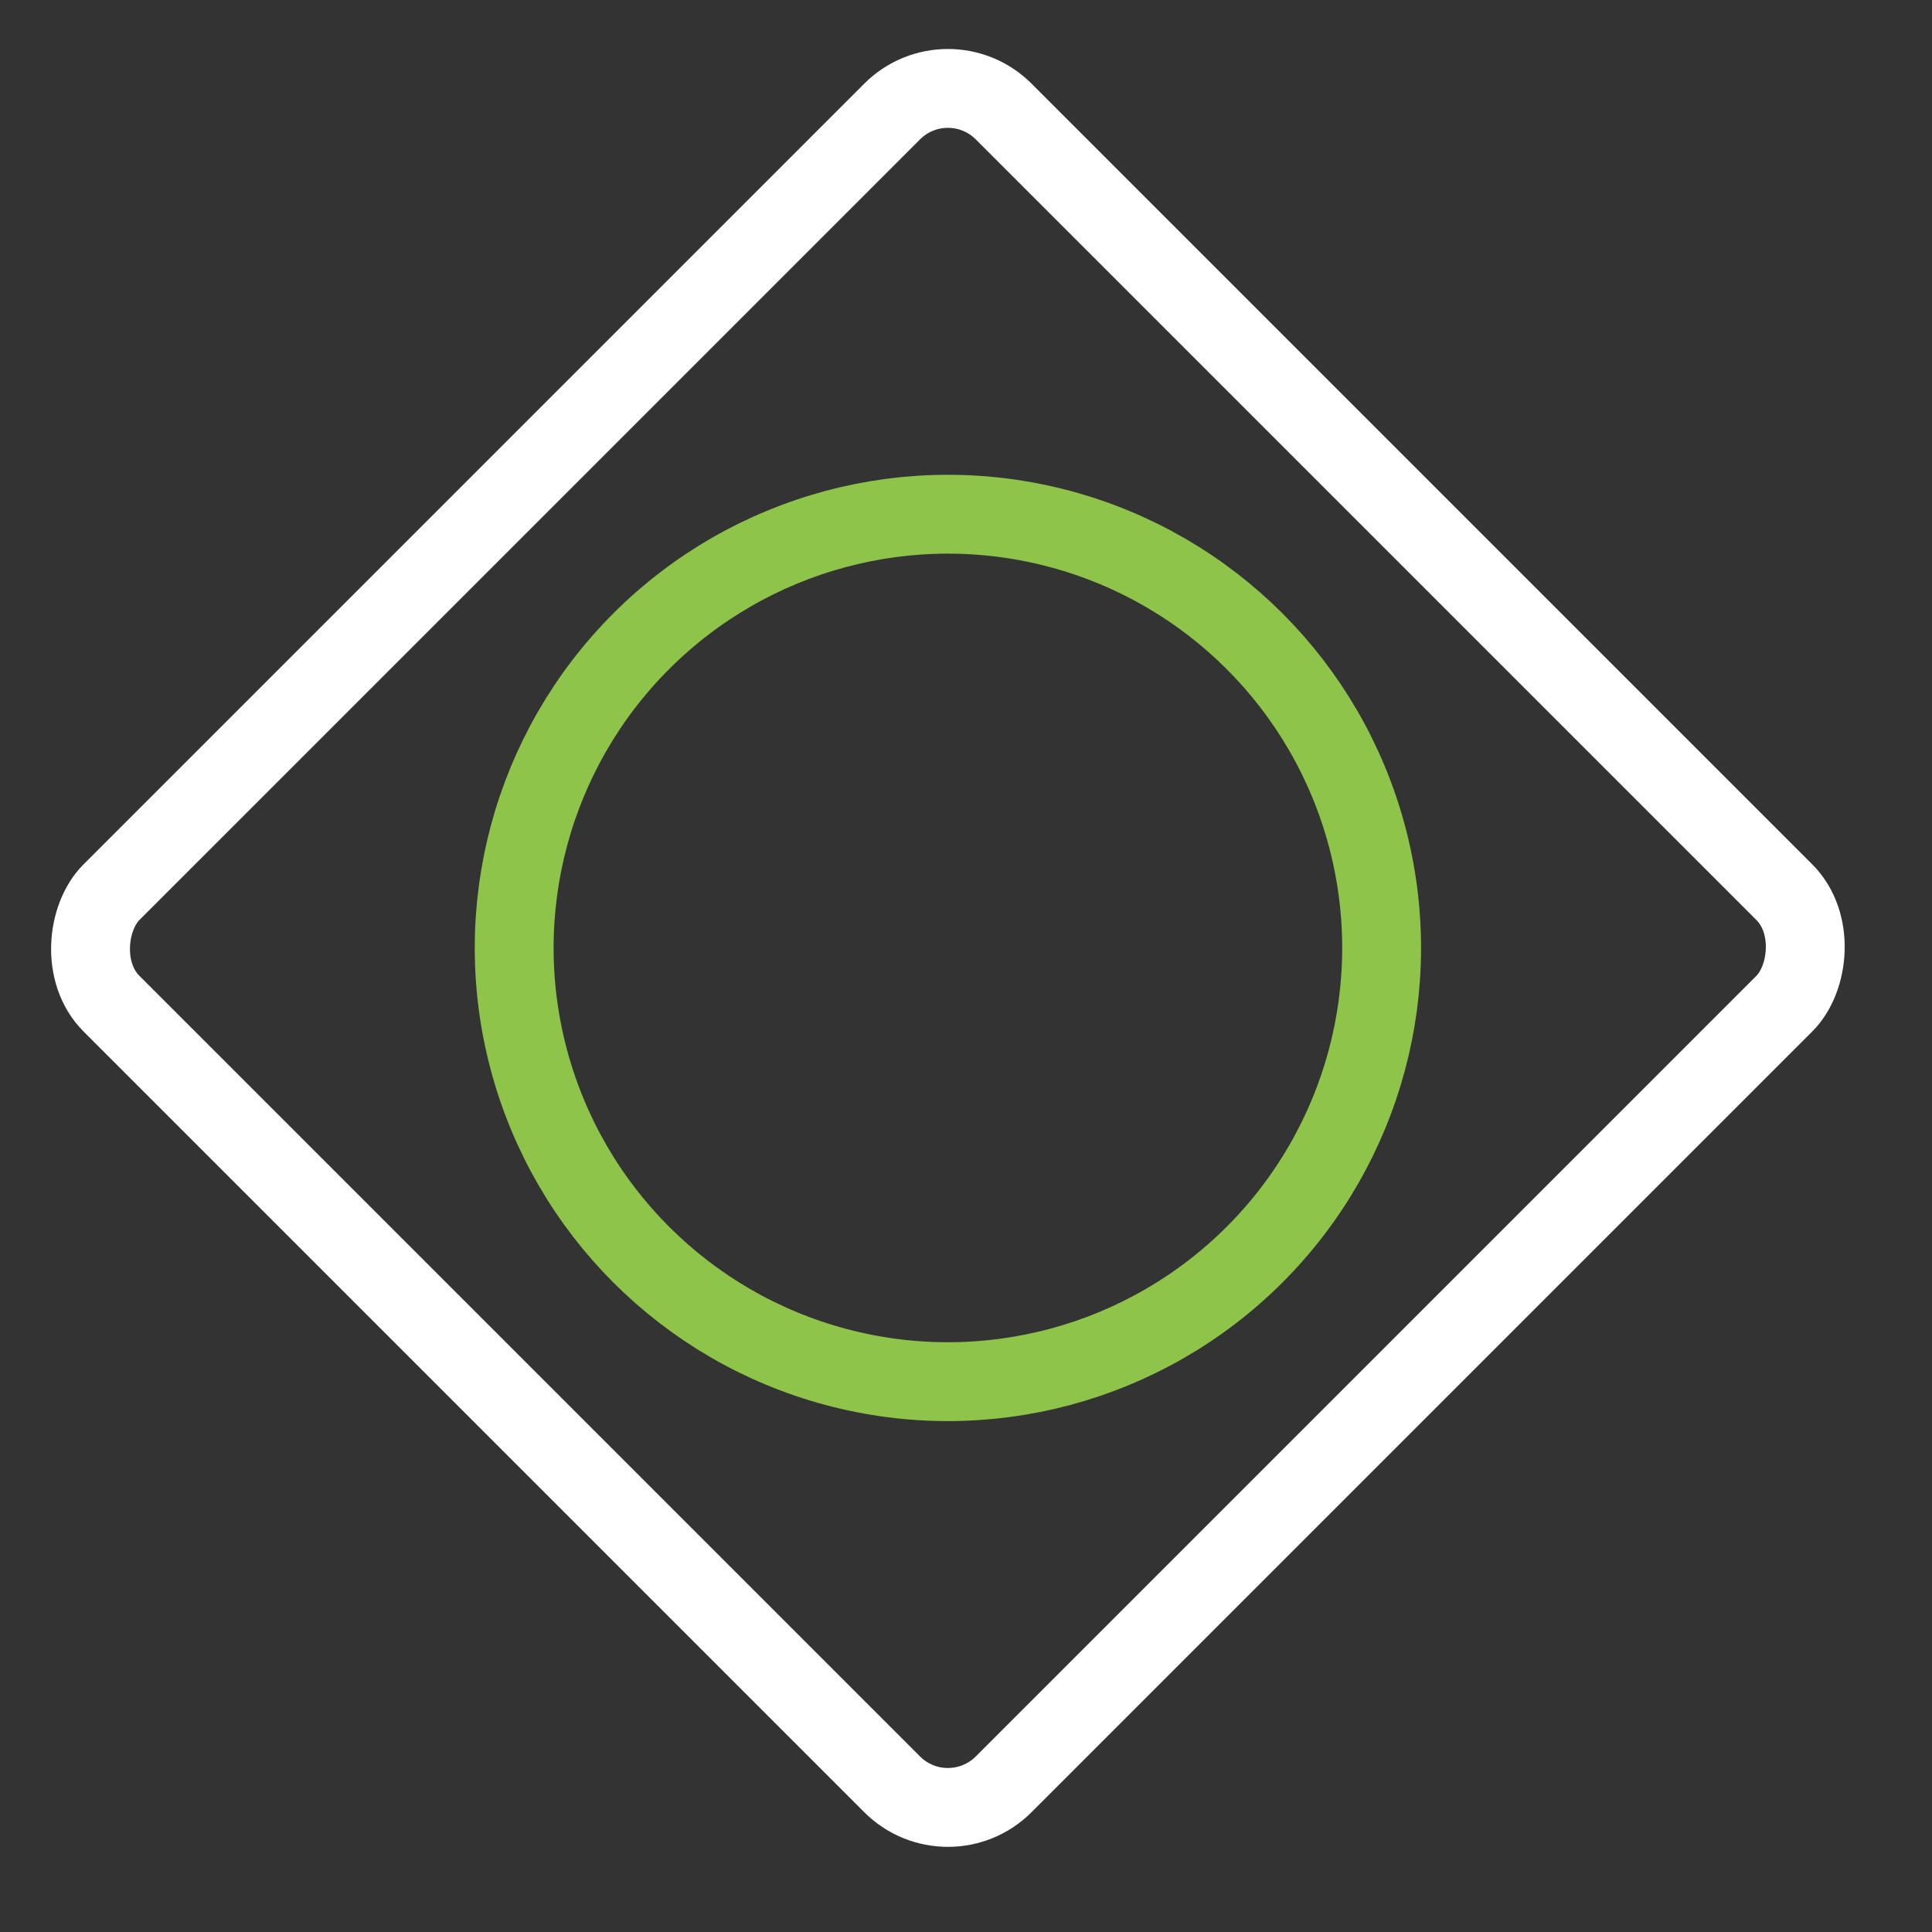 <?xml version="1.0" encoding="UTF-8"?> <svg xmlns="http://www.w3.org/2000/svg" width="49" height="49" viewBox="0 0 49 49" fill="none"><rect x="0" y="0" width="49" height="49" fill="#333333" stroke="none"/><rect x="24.041" y="1.414" width="32" height="32" rx="2" transform="rotate(45 24.041 1.414)" stroke="white" stroke-width="2"></rect><circle cx="24.041" cy="24.042" r="11" transform="rotate(45 24.041 24.042)" stroke="#8DC449" stroke-width="2"></circle></svg> 
